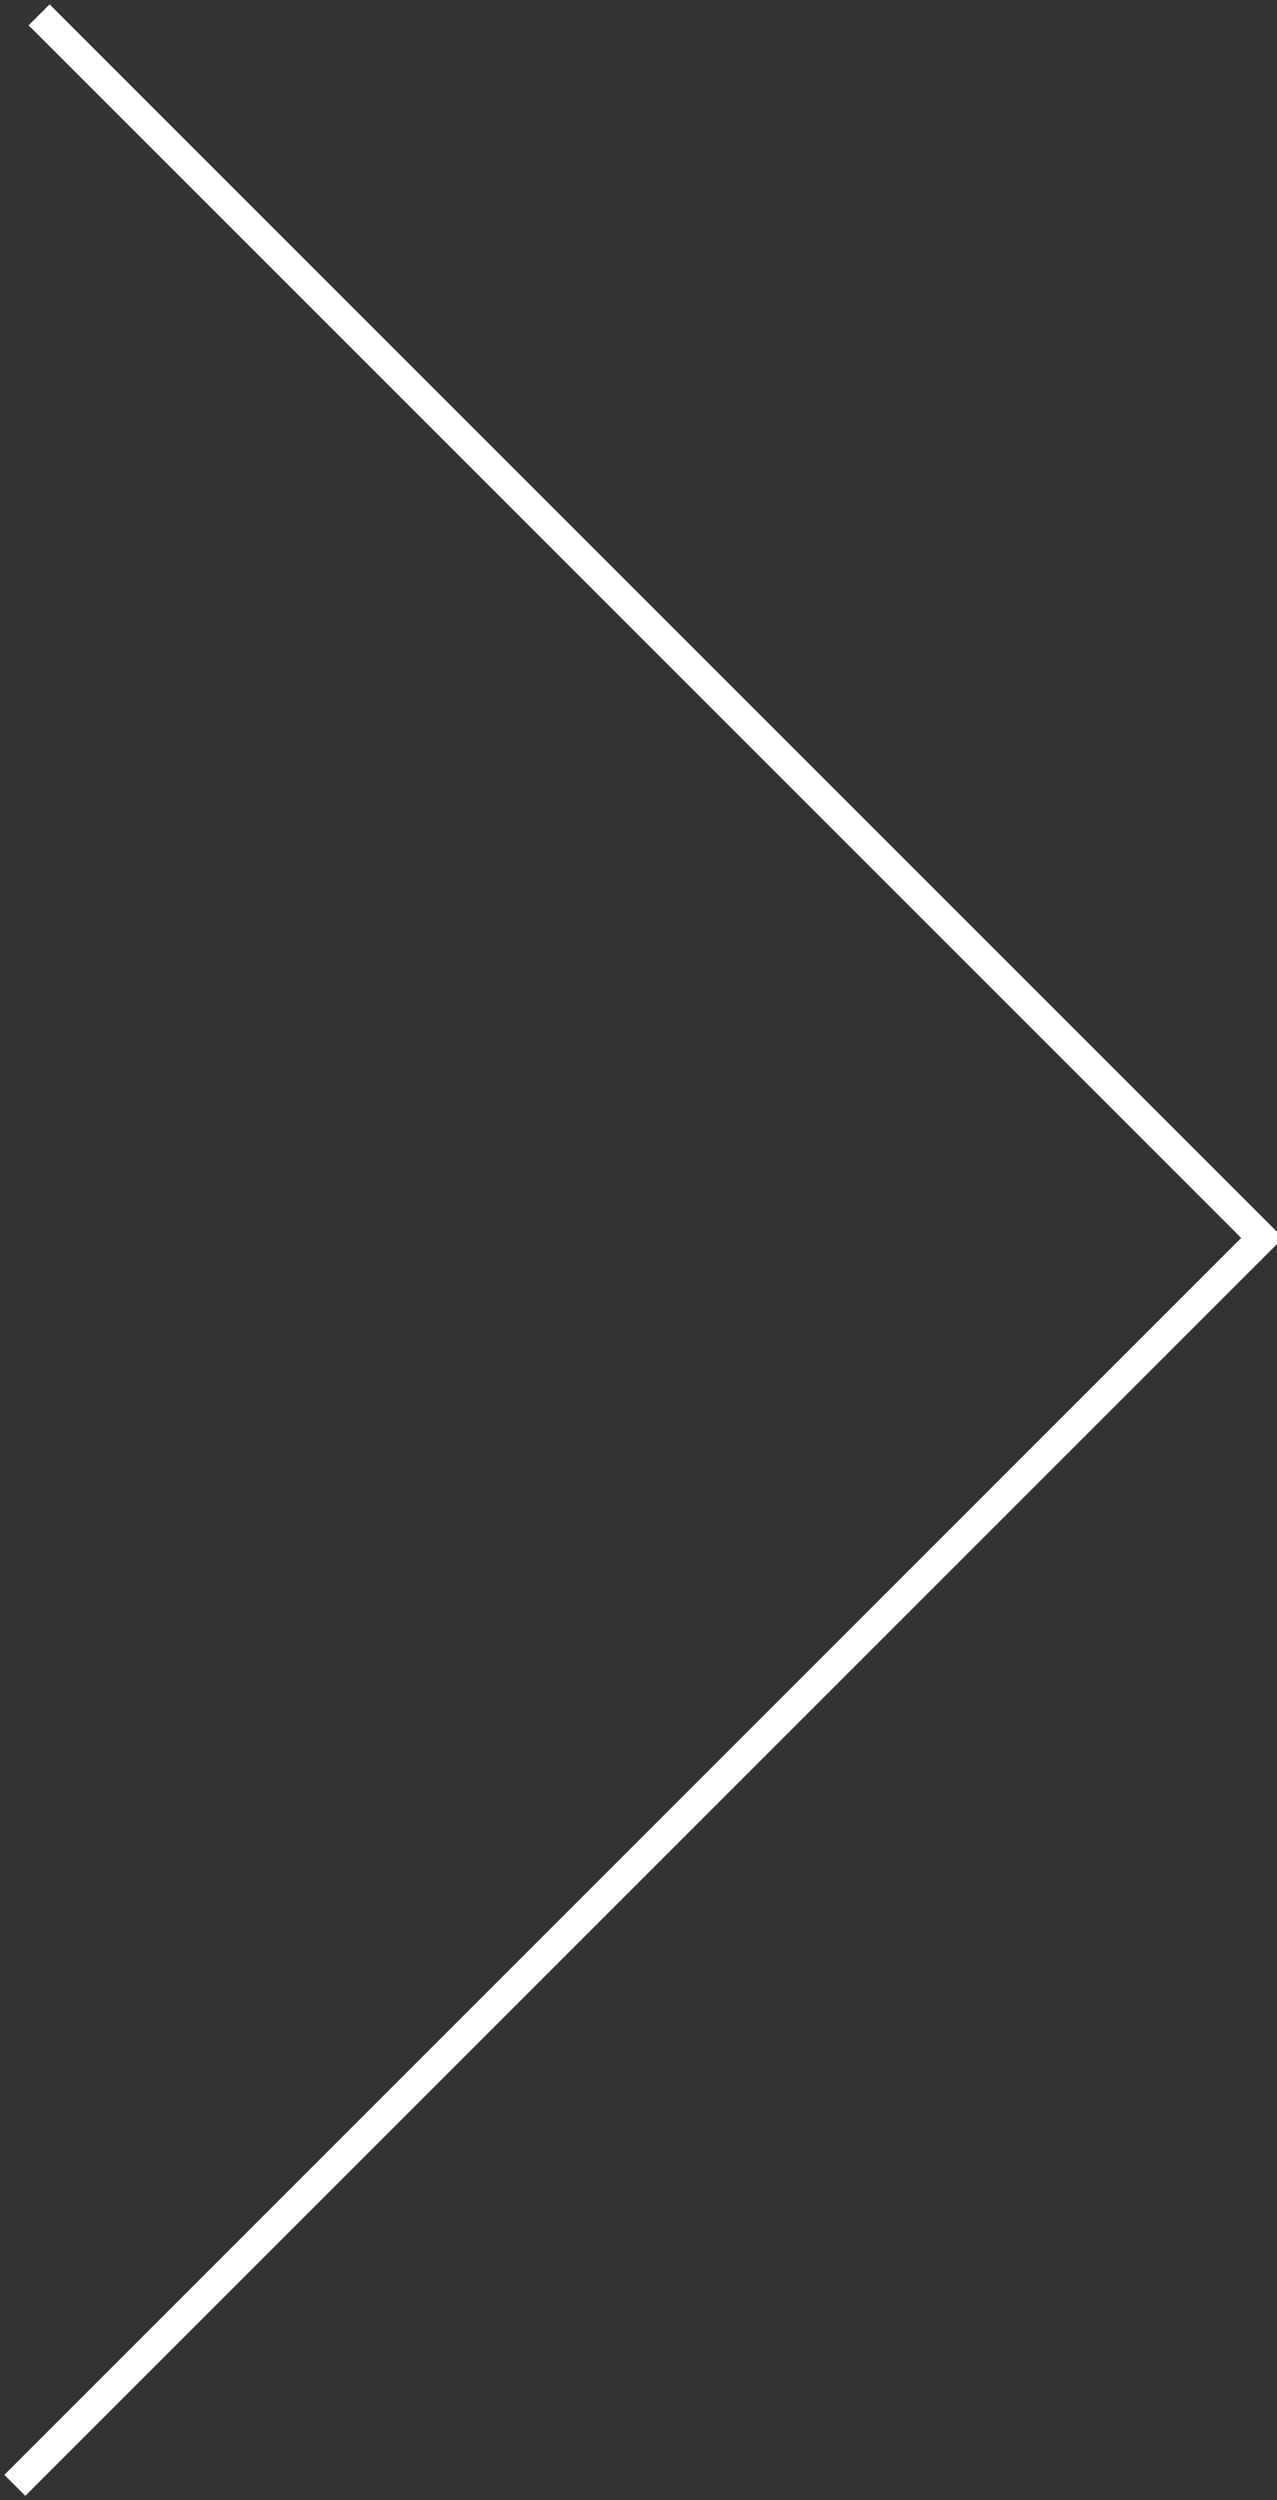 <svg xmlns="http://www.w3.org/2000/svg" xmlns:xlink="http://www.w3.org/1999/xlink" fill="none" version="1.1" width="41.748" height="81.732" viewBox="0 0 41.748 81.732"><rect x="0" y="0" width="41.748" height="81.732" fill="#333333" stroke="none"/><g><path d="M40.577,40.469L0.142,80.904L0.828,81.59L41.949,40.469L1.622,0.142L0.936,0.828L40.577,40.469Z" fill-rule="evenodd" fill="#FFFFFF" fill-opacity="1" style="mix-blend-mode:passthrough"/></g></svg>